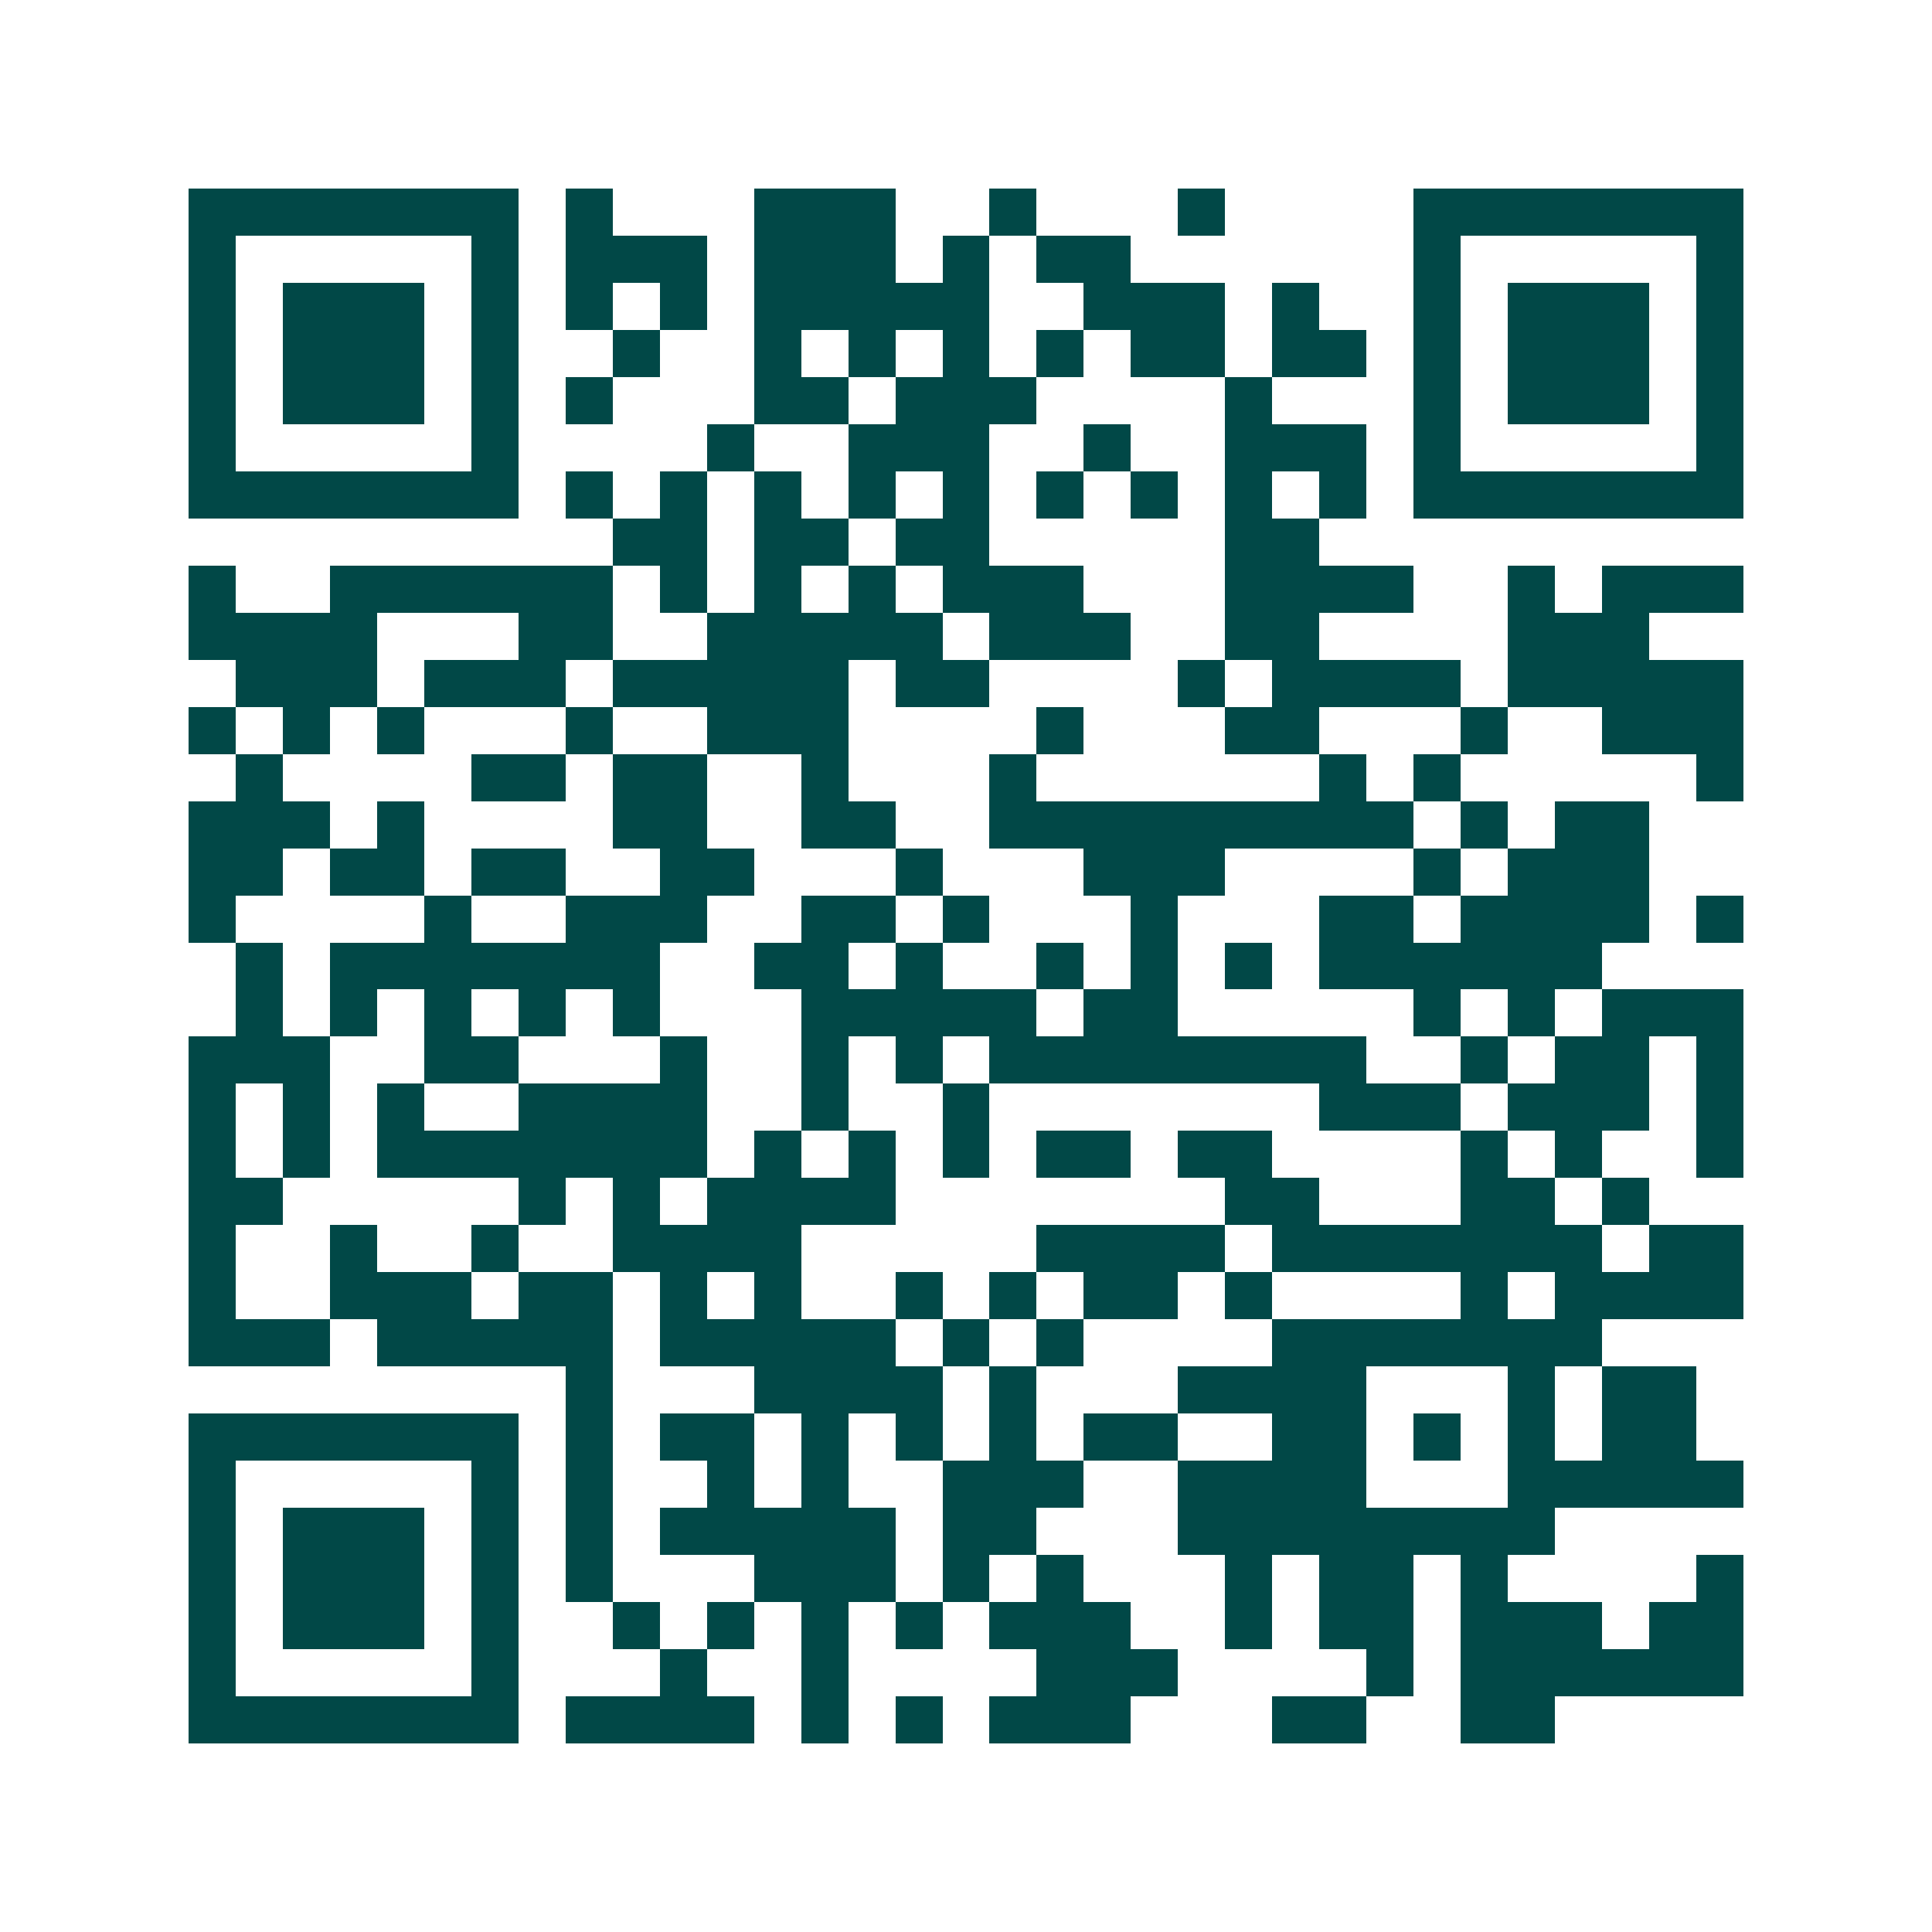 <svg xmlns="http://www.w3.org/2000/svg" width="200" height="200" viewBox="0 0 41 41" shape-rendering="crispEdges"><path fill="#ffffff" d="M0 0h41v41H0z"/><path stroke="#014847" d="M4 4.5h7m1 0h1m3 0h3m2 0h1m3 0h1m4 0h7M4 5.5h1m5 0h1m1 0h3m1 0h3m1 0h1m1 0h2m6 0h1m5 0h1M4 6.5h1m1 0h3m1 0h1m1 0h1m1 0h1m1 0h5m2 0h3m1 0h1m2 0h1m1 0h3m1 0h1M4 7.5h1m1 0h3m1 0h1m2 0h1m2 0h1m1 0h1m1 0h1m1 0h1m1 0h2m1 0h2m1 0h1m1 0h3m1 0h1M4 8.5h1m1 0h3m1 0h1m1 0h1m3 0h2m1 0h3m4 0h1m3 0h1m1 0h3m1 0h1M4 9.5h1m5 0h1m4 0h1m2 0h3m2 0h1m2 0h3m1 0h1m5 0h1M4 10.5h7m1 0h1m1 0h1m1 0h1m1 0h1m1 0h1m1 0h1m1 0h1m1 0h1m1 0h1m1 0h7M13 11.5h2m1 0h2m1 0h2m5 0h2M4 12.5h1m2 0h6m1 0h1m1 0h1m1 0h1m1 0h3m3 0h4m2 0h1m1 0h3M4 13.5h4m3 0h2m2 0h5m1 0h3m2 0h2m4 0h3M5 14.5h3m1 0h3m1 0h5m1 0h2m4 0h1m1 0h4m1 0h5M4 15.5h1m1 0h1m1 0h1m3 0h1m2 0h3m4 0h1m3 0h2m3 0h1m2 0h3M5 16.5h1m4 0h2m1 0h2m2 0h1m3 0h1m6 0h1m1 0h1m5 0h1M4 17.5h3m1 0h1m4 0h2m2 0h2m2 0h9m1 0h1m1 0h2M4 18.5h2m1 0h2m1 0h2m2 0h2m3 0h1m3 0h3m4 0h1m1 0h3M4 19.5h1m4 0h1m2 0h3m2 0h2m1 0h1m3 0h1m3 0h2m1 0h4m1 0h1M5 20.5h1m1 0h7m2 0h2m1 0h1m2 0h1m1 0h1m1 0h1m1 0h6M5 21.5h1m1 0h1m1 0h1m1 0h1m1 0h1m3 0h5m1 0h2m5 0h1m1 0h1m1 0h3M4 22.5h3m2 0h2m3 0h1m2 0h1m1 0h1m1 0h8m2 0h1m1 0h2m1 0h1M4 23.5h1m1 0h1m1 0h1m2 0h4m2 0h1m2 0h1m7 0h3m1 0h3m1 0h1M4 24.5h1m1 0h1m1 0h7m1 0h1m1 0h1m1 0h1m1 0h2m1 0h2m4 0h1m1 0h1m2 0h1M4 25.5h2m5 0h1m1 0h1m1 0h4m7 0h2m3 0h2m1 0h1M4 26.5h1m2 0h1m2 0h1m2 0h4m5 0h4m1 0h7m1 0h2M4 27.5h1m2 0h3m1 0h2m1 0h1m1 0h1m2 0h1m1 0h1m1 0h2m1 0h1m4 0h1m1 0h4M4 28.5h3m1 0h5m1 0h5m1 0h1m1 0h1m4 0h7M12 29.5h1m3 0h4m1 0h1m3 0h4m3 0h1m1 0h2M4 30.5h7m1 0h1m1 0h2m1 0h1m1 0h1m1 0h1m1 0h2m2 0h2m1 0h1m1 0h1m1 0h2M4 31.5h1m5 0h1m1 0h1m2 0h1m1 0h1m2 0h3m2 0h4m3 0h5M4 32.5h1m1 0h3m1 0h1m1 0h1m1 0h5m1 0h2m3 0h8M4 33.5h1m1 0h3m1 0h1m1 0h1m3 0h3m1 0h1m1 0h1m3 0h1m1 0h2m1 0h1m4 0h1M4 34.5h1m1 0h3m1 0h1m2 0h1m1 0h1m1 0h1m1 0h1m1 0h3m2 0h1m1 0h2m1 0h3m1 0h2M4 35.5h1m5 0h1m3 0h1m2 0h1m4 0h3m4 0h1m1 0h6M4 36.5h7m1 0h4m1 0h1m1 0h1m1 0h3m3 0h2m2 0h2"/></svg>
